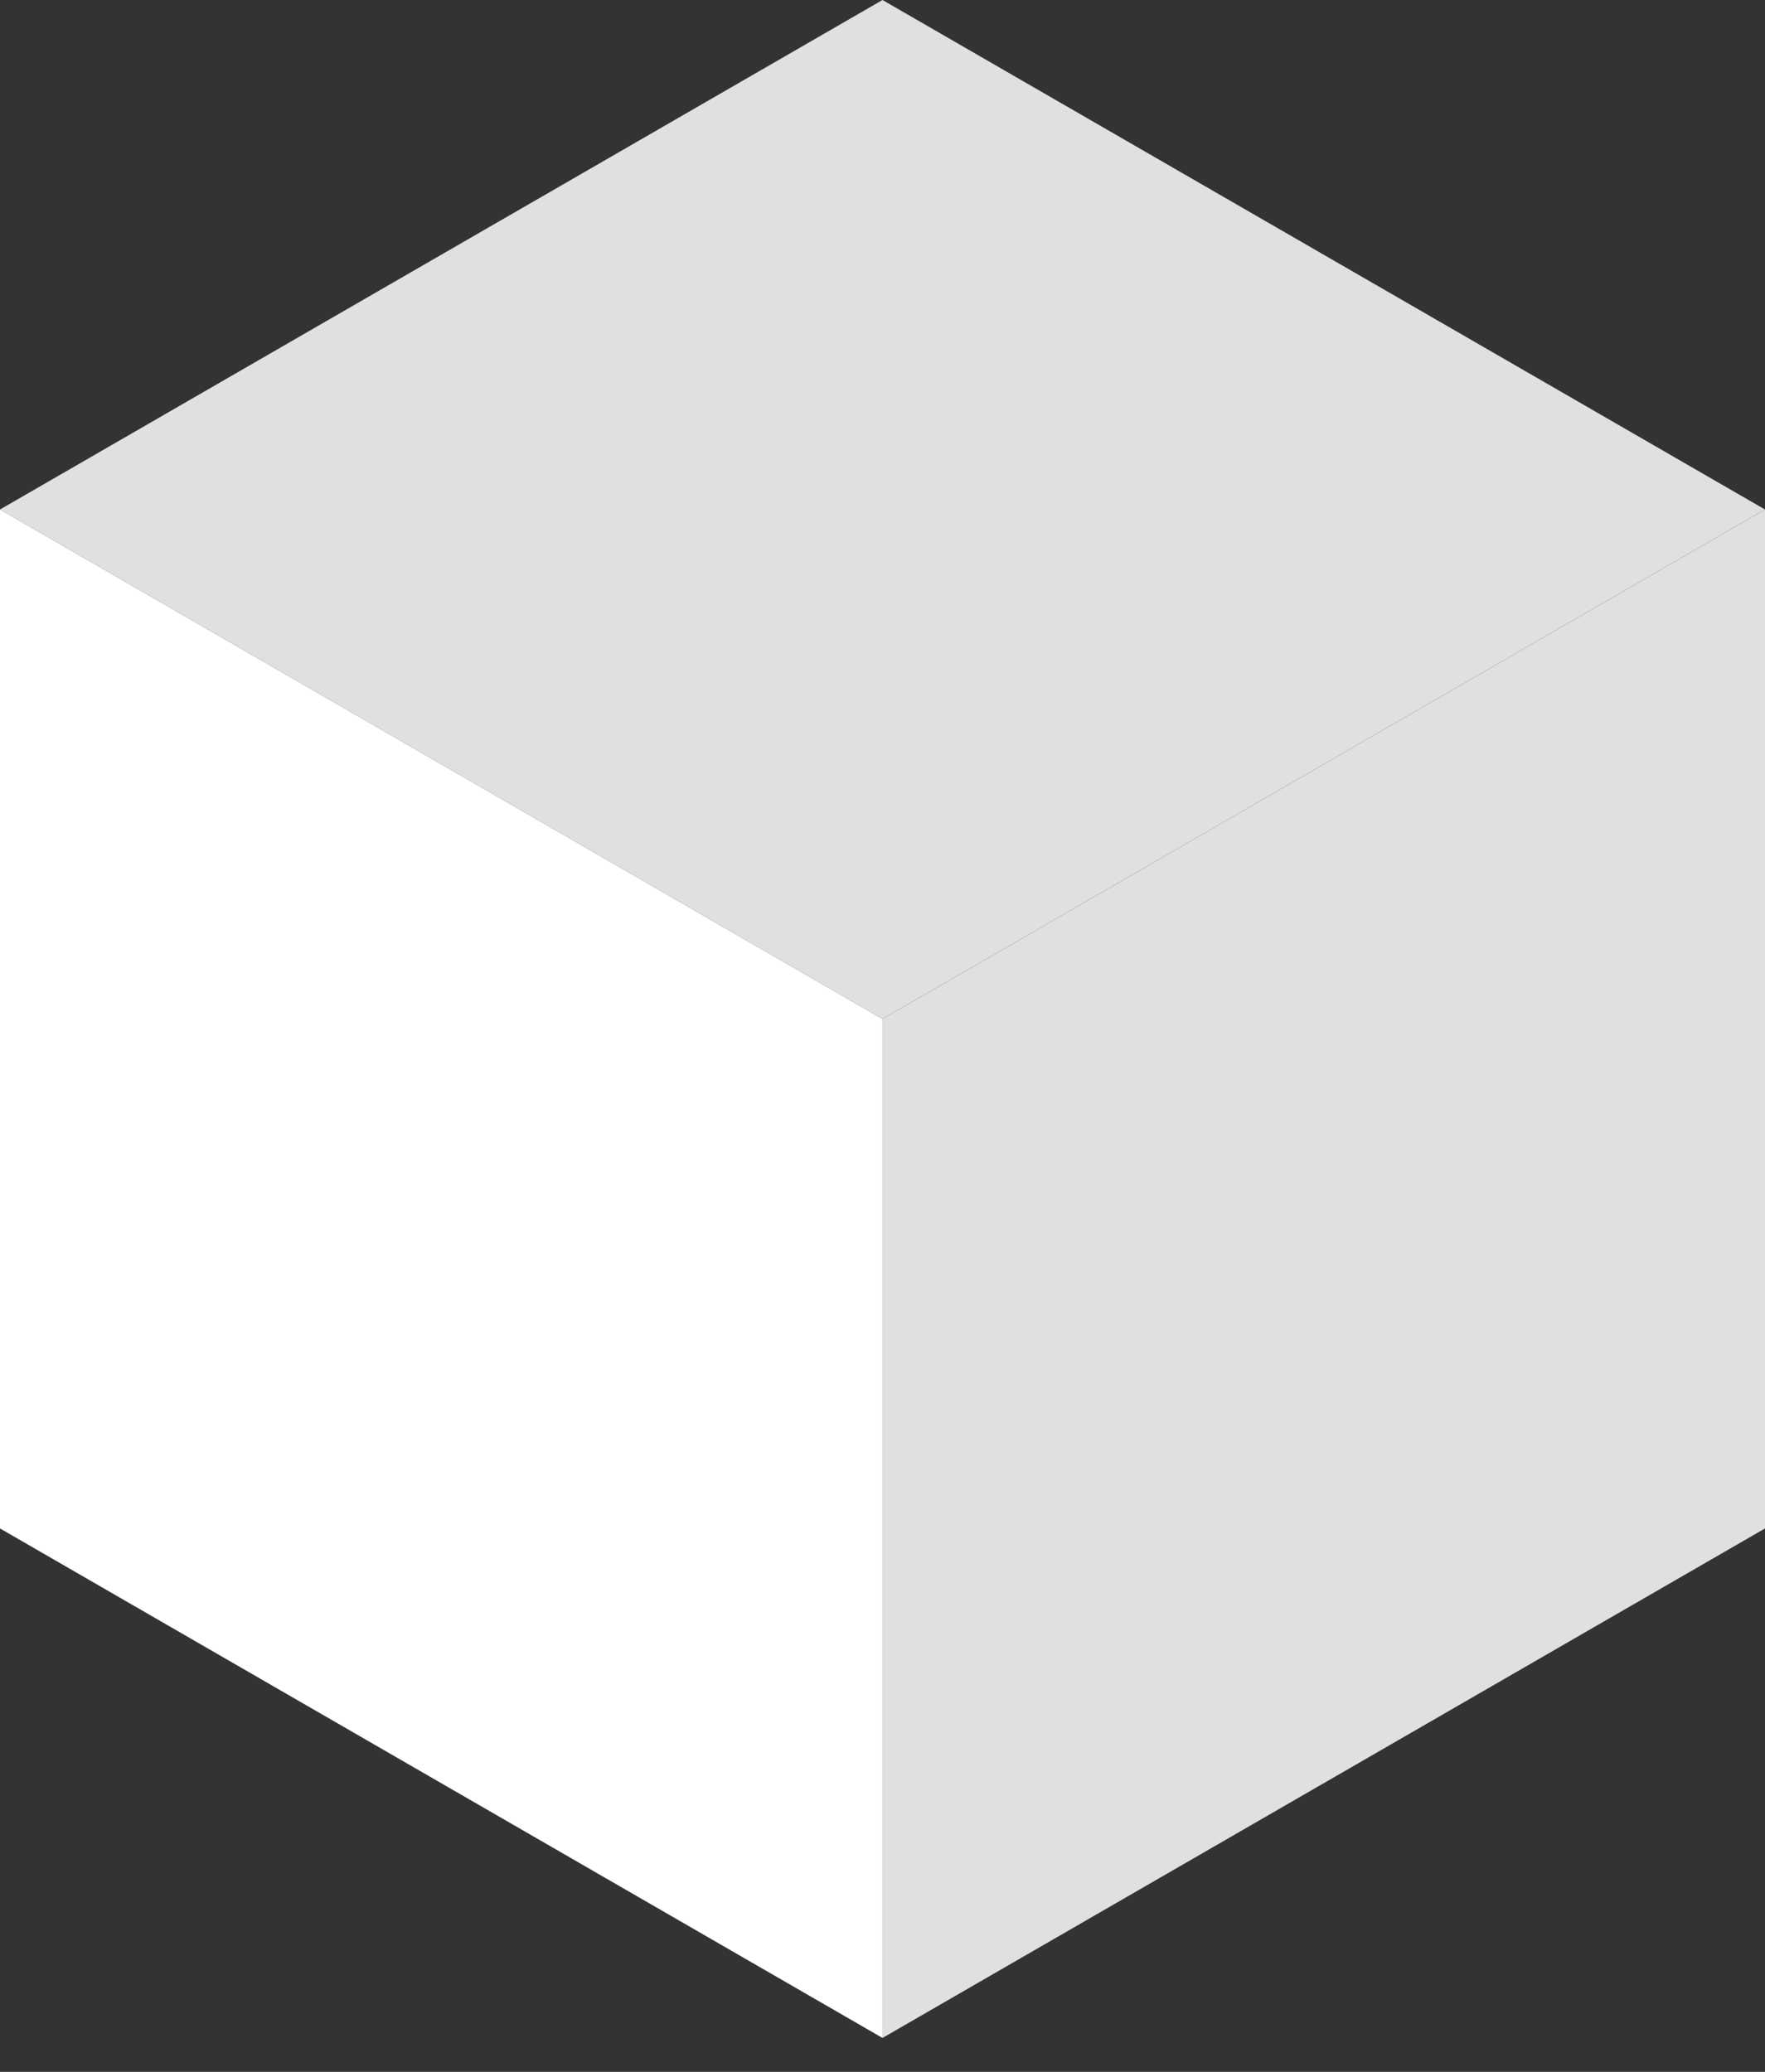 <?xml version="1.0" encoding="UTF-8"?> <svg xmlns="http://www.w3.org/2000/svg" width="46" height="54" viewBox="0 0 46 54" fill="none"><rect x="0" y="0" width="46" height="54" fill="#333333" stroke="none"/><rect width="26.558" height="26.558" transform="matrix(0.866 0.5 -0.866 0.5 23 0)" fill="#E0E0E0"></rect><rect width="26.558" height="26.558" transform="matrix(2.20305e-08 1 -0.866 0.5 46 13.279)" fill="#E0E0E0"></rect><rect width="26.558" height="26.558" transform="matrix(0.866 0.5 -2.20305e-08 1 0 13.279)" fill="white"></rect></svg> 